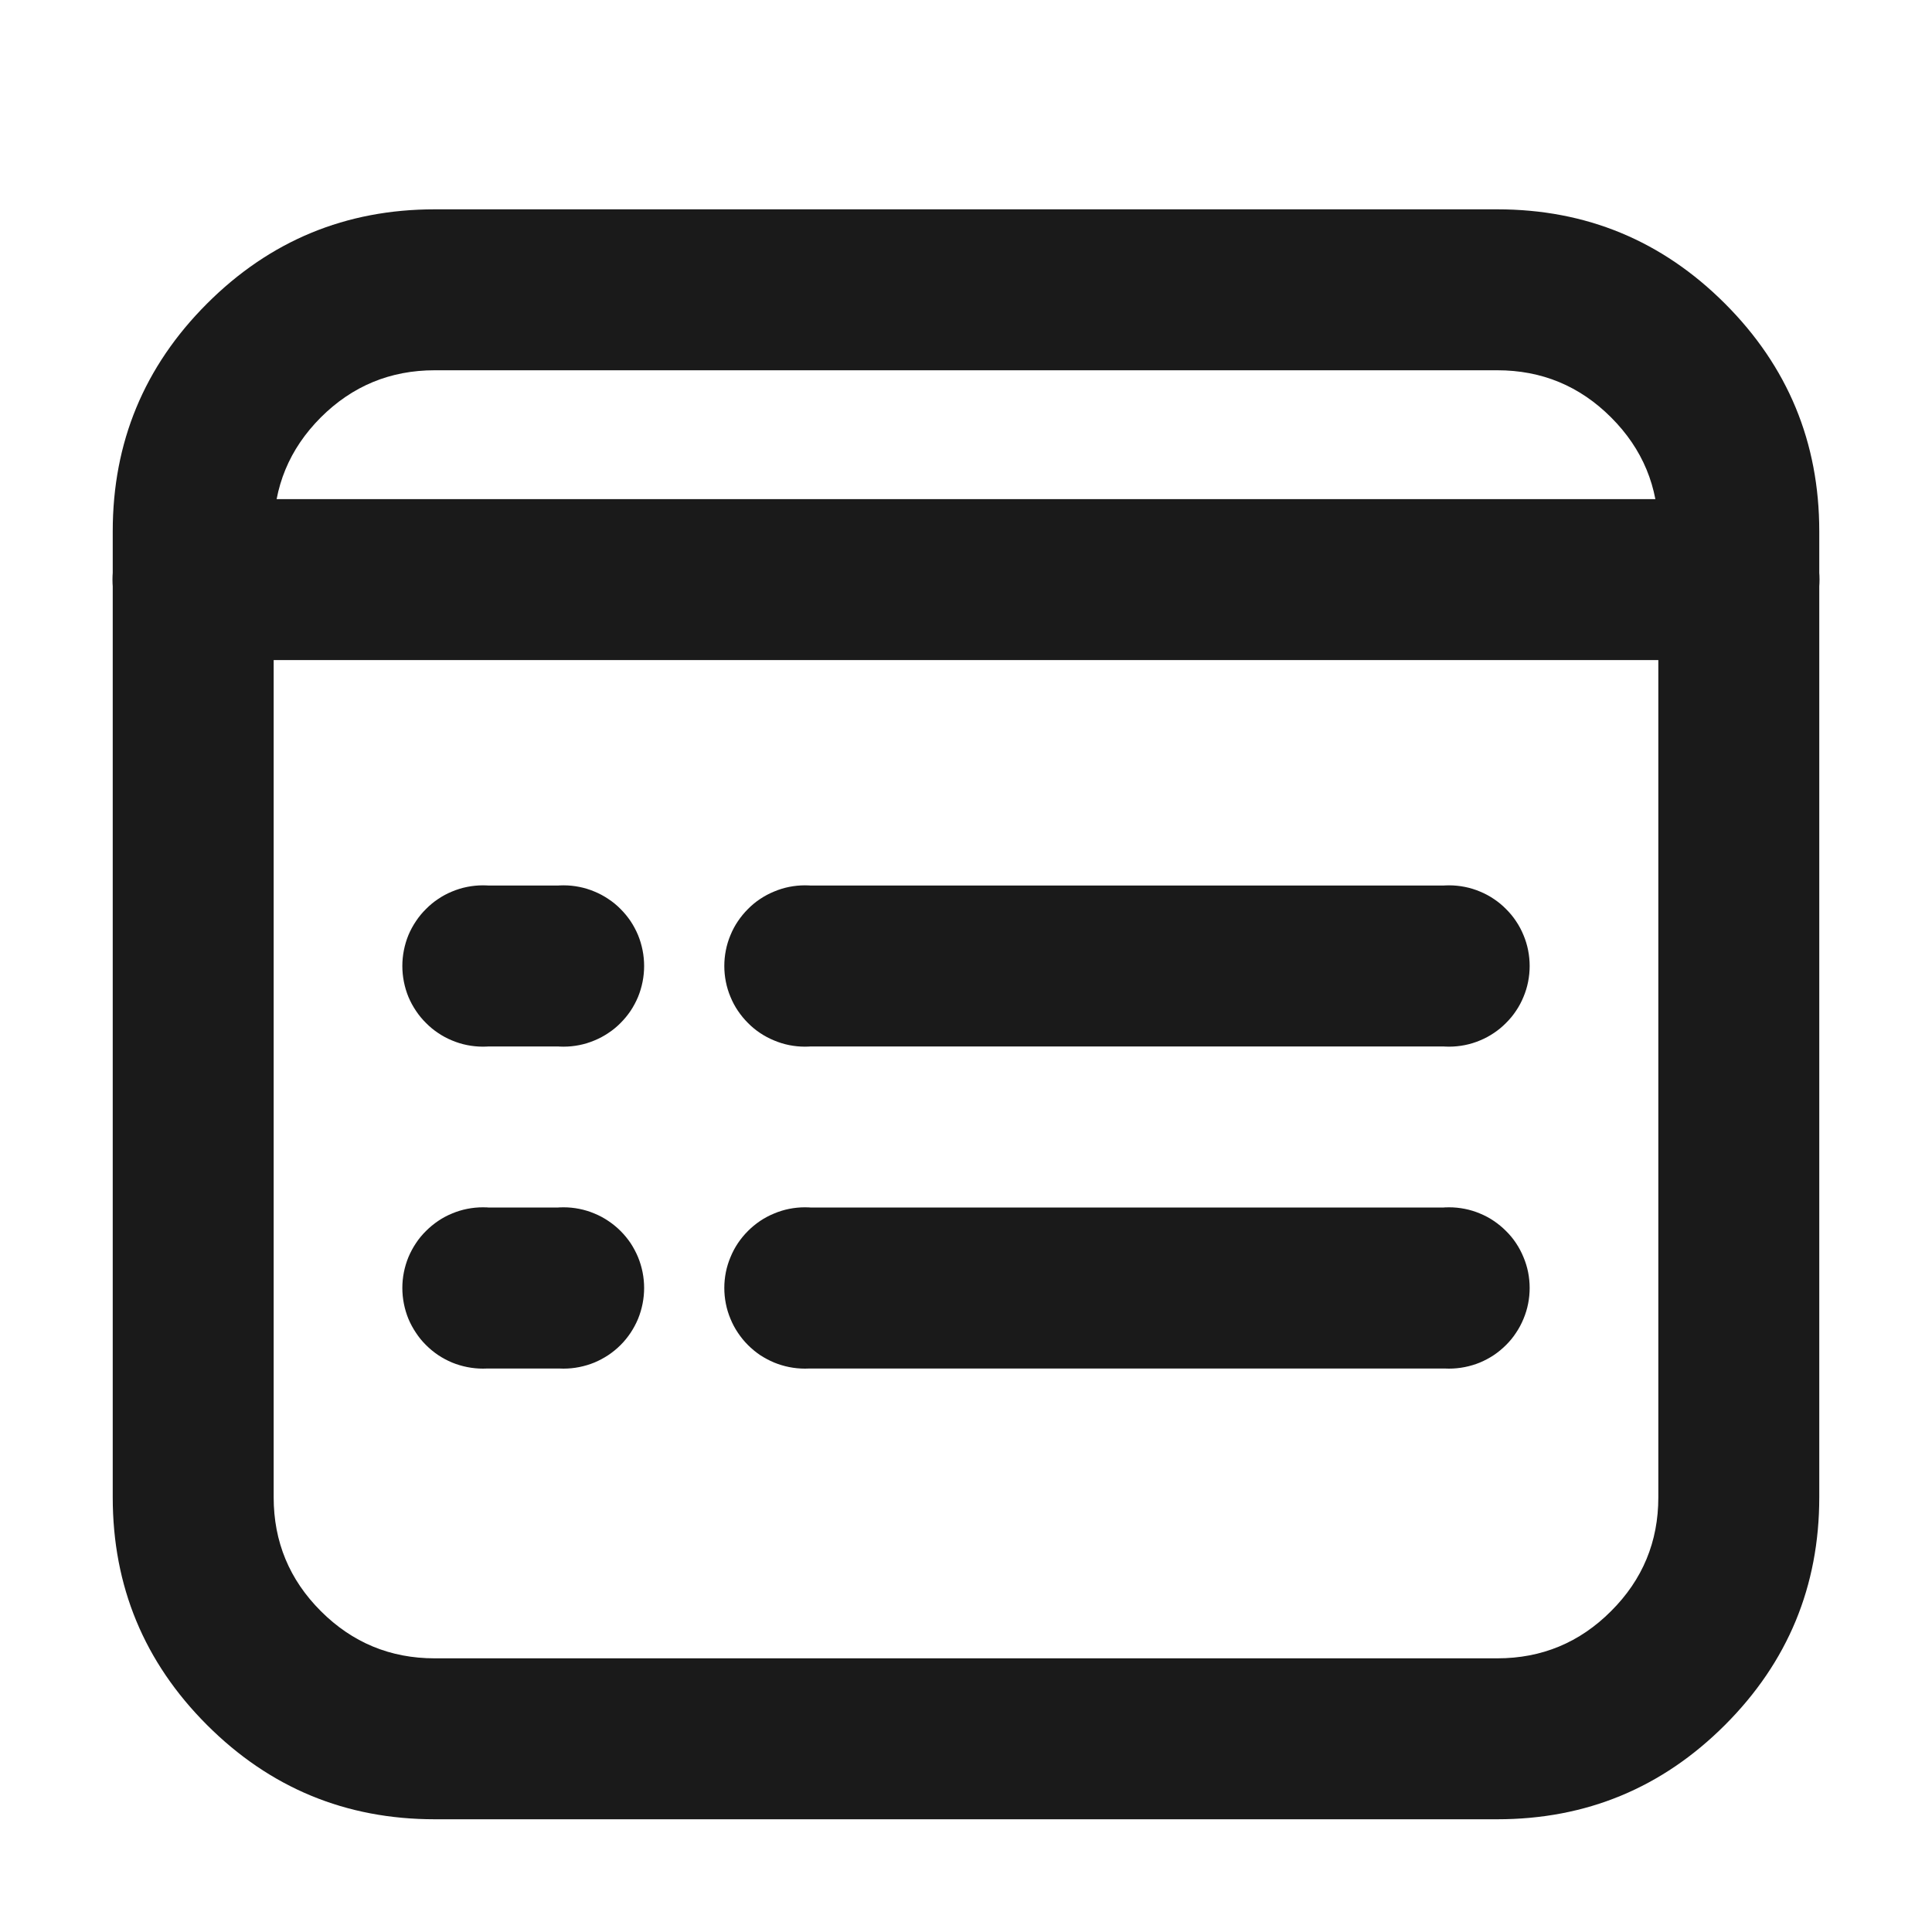 <svg xmlns="http://www.w3.org/2000/svg" xmlns:xlink="http://www.w3.org/1999/xlink" fill="none" version="1.1" width="20" height="20" viewBox="0 0 20 20"><defs><clipPath id="master_svg0_125_09954"><rect x="0" y="0" width="20" height="20" rx="0"/></clipPath></defs><g clip-path="url(#master_svg0_125_09954)"><g><path d="M1.167,15.5L1.167,5.5Q1.167,4.119,2.143,3.143Q3.119,2.167,4.5,2.167L15.5,2.167Q16.881,2.167,17.857,3.143Q18.833,4.119,18.833,5.5L18.833,15.5Q18.833,16.881,17.857,17.857Q16.881,18.833,15.5,18.833L4.5,18.833Q3.119,18.833,2.143,17.857Q1.167,16.881,1.167,15.5ZM2.833,15.5Q2.833,16.19,3.321,16.678Q3.81,17.167,4.5,17.167L15.5,17.167Q16.19,17.167,16.678,16.678Q17.167,16.19,17.167,15.5L17.167,5.5Q17.167,4.81,16.678,4.321Q16.19,3.833,15.5,3.833L4.5,3.833Q3.81,3.833,3.321,4.321Q2.833,4.81,2.833,5.5L2.833,15.5Z" fill="#1A1A1A" fill-opacity="1"/></g><g><path d="M18,6.833L2,6.833Q1.918,6.833,1.837,6.817Q1.757,6.801,1.681,6.77Q1.605,6.738,1.537,6.693Q1.469,6.647,1.411,6.589Q1.353,6.531,1.307,6.463Q1.261,6.395,1.23,6.319Q1.199,6.243,1.183,6.163Q1.167,6.082,1.167,6Q1.167,5.918,1.183,5.837Q1.199,5.757,1.23,5.681Q1.261,5.605,1.307,5.537Q1.353,5.469,1.411,5.411Q1.469,5.353,1.537,5.307Q1.605,5.262,1.681,5.23Q1.757,5.199,1.837,5.183Q1.918,5.167,2,5.167L18,5.167Q18.082,5.167,18.163,5.183Q18.243,5.199,18.319,5.23Q18.395,5.262,18.463,5.307Q18.531,5.353,18.589,5.411Q18.647,5.469,18.693,5.537Q18.738,5.605,18.77,5.681Q18.801,5.757,18.817,5.837Q18.833,5.918,18.833,6Q18.833,6.082,18.817,6.163Q18.801,6.243,18.77,6.319Q18.738,6.395,18.693,6.463Q18.647,6.531,18.589,6.589Q18.531,6.647,18.463,6.693Q18.395,6.738,18.319,6.77Q18.243,6.801,18.163,6.817Q18.082,6.833,18,6.833ZM18.835,6Q18.835,6.082,18.819,6.163Q18.803,6.244,18.771,6.32Q18.74,6.396,18.694,6.464Q18.649,6.532,18.59,6.59Q18.532,6.649,18.464,6.694Q18.395,6.74,18.319,6.771Q18.244,6.803,18.163,6.819Q18.082,6.835,18,6.835Q17.918,6.835,17.837,6.819Q17.756,6.803,17.68,6.771Q17.604,6.74,17.536,6.694Q17.468,6.649,17.41,6.59Q17.351,6.532,17.306,6.464Q17.26,6.396,17.229,6.32Q17.197,6.244,17.181,6.163Q17.165,6.082,17.165,6Q17.165,5.918,17.181,5.837Q17.197,5.756,17.229,5.68Q17.26,5.604,17.306,5.536Q17.351,5.468,17.41,5.41Q17.468,5.351,17.536,5.306Q17.604,5.26,17.68,5.229Q17.756,5.197,17.837,5.181Q17.918,5.165,18,5.165Q18.082,5.165,18.163,5.181Q18.244,5.197,18.319,5.229Q18.395,5.26,18.464,5.306Q18.532,5.351,18.59,5.41Q18.649,5.468,18.694,5.536Q18.74,5.604,18.771,5.68Q18.803,5.756,18.819,5.837Q18.835,5.918,18.835,6ZM2.835,6Q2.835,6.082,2.819,6.163Q2.803,6.244,2.771,6.32Q2.74,6.396,2.694,6.464Q2.649,6.532,2.59,6.59Q2.532,6.649,2.464,6.694Q2.395,6.74,2.319,6.771Q2.243,6.803,2.163,6.819Q2.082,6.835,2,6.835Q1.918,6.835,1.837,6.819Q1.756,6.803,1.68,6.771Q1.604,6.74,1.536,6.694Q1.468,6.649,1.41,6.59Q1.351,6.532,1.306,6.464Q1.26,6.396,1.228,6.32Q1.197,6.244,1.181,6.163Q1.165,6.082,1.165,6Q1.165,5.918,1.181,5.837Q1.197,5.756,1.228,5.68Q1.26,5.604,1.306,5.536Q1.351,5.468,1.41,5.41Q1.468,5.351,1.536,5.306Q1.604,5.26,1.68,5.229Q1.756,5.197,1.837,5.181Q1.918,5.165,2,5.165Q2.082,5.165,2.163,5.181Q2.243,5.197,2.319,5.229Q2.395,5.26,2.464,5.306Q2.532,5.351,2.59,5.41Q2.649,5.468,2.694,5.536Q2.74,5.604,2.771,5.68Q2.803,5.756,2.819,5.837Q2.835,5.918,2.835,6Z" fill="#1A1A1A" fill-opacity="1"/></g><g><path d="M15,10.833L8.333,10.833Q8.251,10.833,8.171,10.817Q8.09,10.801,8.014,10.77Q7.939,10.738,7.87,10.693Q7.802,10.647,7.744,10.589Q7.686,10.531,7.64,10.463Q7.595,10.395,7.563,10.319Q7.532,10.243,7.516,10.163Q7.5,10.082,7.5,10Q7.5,9.918,7.516,9.837Q7.532,9.757,7.563,9.681Q7.595,9.605,7.64,9.537Q7.686,9.469,7.744,9.411Q7.802,9.353,7.87,9.307Q7.939,9.262,8.014,9.23Q8.09,9.199,8.171,9.183Q8.251,9.167,8.333,9.167L15,9.167Q15.082,9.167,15.163,9.183Q15.243,9.199,15.319,9.23Q15.395,9.262,15.463,9.307Q15.531,9.353,15.589,9.411Q15.647,9.469,15.693,9.537Q15.738,9.605,15.77,9.681Q15.801,9.757,15.817,9.837Q15.833,9.918,15.833,10Q15.833,10.082,15.817,10.163Q15.801,10.243,15.77,10.319Q15.738,10.395,15.693,10.463Q15.647,10.531,15.589,10.589Q15.531,10.647,15.463,10.693Q15.395,10.738,15.319,10.77Q15.243,10.801,15.163,10.817Q15.082,10.833,15,10.833ZM15.835,10Q15.835,10.082,15.819,10.163Q15.803,10.244,15.771,10.32Q15.74,10.396,15.694,10.464Q15.649,10.532,15.59,10.59Q15.532,10.649,15.464,10.694Q15.396,10.74,15.32,10.771Q15.244,10.803,15.163,10.819Q15.082,10.835,15,10.835Q14.918,10.835,14.837,10.819Q14.756,10.803,14.68,10.771Q14.604,10.74,14.536,10.694Q14.468,10.649,14.41,10.59Q14.351,10.532,14.306,10.464Q14.26,10.396,14.229,10.32Q14.197,10.244,14.181,10.163Q14.165,10.082,14.165,10Q14.165,9.918,14.181,9.837Q14.197,9.756,14.229,9.68Q14.26,9.604,14.306,9.536Q14.351,9.468,14.41,9.41Q14.468,9.351,14.536,9.306Q14.604,9.26,14.68,9.229Q14.756,9.197,14.837,9.181Q14.918,9.165,15,9.165Q15.082,9.165,15.163,9.181Q15.244,9.197,15.32,9.229Q15.396,9.26,15.464,9.306Q15.532,9.351,15.59,9.41Q15.649,9.468,15.694,9.536Q15.74,9.604,15.771,9.68Q15.803,9.756,15.819,9.837Q15.835,9.918,15.835,10ZM9.168,10Q9.168,10.082,9.152,10.163Q9.136,10.244,9.105,10.32Q9.073,10.396,9.028,10.464Q8.982,10.532,8.924,10.59Q8.866,10.649,8.797,10.694Q8.729,10.74,8.653,10.771Q8.577,10.803,8.496,10.819Q8.416,10.835,8.333,10.835Q8.251,10.835,8.17,10.819Q8.09,10.803,8.014,10.771Q7.938,10.74,7.869,10.694Q7.801,10.649,7.743,10.59Q7.685,10.532,7.639,10.464Q7.593,10.396,7.562,10.32Q7.53,10.244,7.514,10.163Q7.498,10.082,7.498,10Q7.498,9.918,7.514,9.837Q7.53,9.756,7.562,9.68Q7.593,9.604,7.639,9.536Q7.685,9.468,7.743,9.41Q7.801,9.351,7.869,9.306Q7.938,9.26,8.014,9.229Q8.09,9.197,8.17,9.181Q8.251,9.165,8.333,9.165Q8.416,9.165,8.496,9.181Q8.577,9.197,8.653,9.229Q8.729,9.26,8.797,9.306Q8.866,9.351,8.924,9.41Q8.982,9.468,9.028,9.536Q9.073,9.604,9.105,9.68Q9.136,9.756,9.152,9.837Q9.168,9.918,9.168,10Z" fill="#1A1A1A" fill-opacity="1"/></g><g><path d="M15,14.167L8.333,14.167Q8.251,14.167,8.171,14.151Q8.09,14.135,8.014,14.103Q7.939,14.072,7.87,14.026Q7.802,13.981,7.744,13.923Q7.686,13.864,7.64,13.796Q7.595,13.728,7.563,13.652Q7.532,13.576,7.516,13.496Q7.5,13.415,7.5,13.333Q7.5,13.251,7.516,13.171Q7.532,13.09,7.563,13.014Q7.595,12.939,7.64,12.87Q7.686,12.802,7.744,12.744Q7.802,12.686,7.87,12.64Q7.939,12.595,8.014,12.563Q8.09,12.532,8.171,12.516Q8.251,12.5,8.333,12.5L15,12.5Q15.082,12.5,15.163,12.516Q15.243,12.532,15.319,12.563Q15.395,12.595,15.463,12.64Q15.531,12.686,15.589,12.744Q15.647,12.802,15.693,12.87Q15.738,12.939,15.77,13.014Q15.801,13.09,15.817,13.171Q15.833,13.251,15.833,13.333Q15.833,13.415,15.817,13.496Q15.801,13.576,15.77,13.652Q15.738,13.728,15.693,13.796Q15.647,13.864,15.589,13.923Q15.531,13.981,15.463,14.026Q15.395,14.072,15.319,14.103Q15.243,14.135,15.163,14.151Q15.082,14.167,15,14.167ZM15.835,13.333Q15.835,13.415,15.819,13.496Q15.803,13.577,15.771,13.653Q15.74,13.729,15.694,13.797Q15.649,13.866,15.59,13.924Q15.532,13.982,15.464,14.028Q15.396,14.073,15.32,14.105Q15.244,14.136,15.163,14.152Q15.082,14.168,15,14.168Q14.918,14.168,14.837,14.152Q14.756,14.136,14.68,14.105Q14.604,14.073,14.536,14.028Q14.468,13.982,14.41,13.924Q14.351,13.866,14.306,13.797Q14.26,13.729,14.229,13.653Q14.197,13.577,14.181,13.496Q14.165,13.415,14.165,13.333Q14.165,13.251,14.181,13.17Q14.197,13.09,14.229,13.014Q14.26,12.938,14.306,12.869Q14.351,12.801,14.41,12.743Q14.468,12.685,14.536,12.639Q14.604,12.593,14.68,12.562Q14.756,12.53,14.837,12.514Q14.918,12.498,15,12.498Q15.082,12.498,15.163,12.514Q15.244,12.53,15.32,12.562Q15.396,12.593,15.464,12.639Q15.532,12.685,15.59,12.743Q15.649,12.801,15.694,12.869Q15.74,12.938,15.771,13.014Q15.803,13.09,15.819,13.17Q15.835,13.251,15.835,13.333ZM9.168,13.333Q9.168,13.415,9.152,13.496Q9.136,13.577,9.105,13.653Q9.073,13.729,9.028,13.797Q8.982,13.866,8.924,13.924Q8.866,13.982,8.797,14.028Q8.729,14.073,8.653,14.105Q8.577,14.136,8.496,14.152Q8.416,14.168,8.333,14.168Q8.251,14.168,8.17,14.152Q8.09,14.136,8.014,14.105Q7.938,14.073,7.869,14.028Q7.801,13.982,7.743,13.924Q7.685,13.866,7.639,13.797Q7.593,13.729,7.562,13.653Q7.53,13.577,7.514,13.496Q7.498,13.415,7.498,13.333Q7.498,13.251,7.514,13.17Q7.53,13.09,7.562,13.014Q7.593,12.938,7.639,12.869Q7.685,12.801,7.743,12.743Q7.801,12.685,7.869,12.639Q7.938,12.593,8.014,12.562Q8.09,12.53,8.17,12.514Q8.251,12.498,8.333,12.498Q8.416,12.498,8.496,12.514Q8.577,12.53,8.653,12.562Q8.729,12.593,8.797,12.639Q8.866,12.685,8.924,12.743Q8.982,12.801,9.028,12.869Q9.073,12.938,9.105,13.014Q9.136,13.09,9.152,13.17Q9.168,13.251,9.168,13.333Z" fill="#1A1A1A" fill-opacity="1"/></g><g><path d="M5.833,10.833L5,10.833Q4.918,10.833,4.837,10.817Q4.757,10.801,4.681,10.77Q4.605,10.738,4.537,10.693Q4.469,10.647,4.411,10.589Q4.353,10.531,4.307,10.463Q4.261,10.395,4.23,10.319Q4.199,10.243,4.183,10.163Q4.167,10.082,4.167,10Q4.167,9.918,4.183,9.837Q4.199,9.757,4.23,9.681Q4.261,9.605,4.307,9.537Q4.353,9.469,4.411,9.411Q4.469,9.353,4.537,9.307Q4.605,9.262,4.681,9.23Q4.757,9.199,4.837,9.183Q4.918,9.167,5,9.167L5.833,9.167Q5.915,9.167,5.996,9.183Q6.076,9.199,6.152,9.23Q6.228,9.262,6.296,9.307Q6.364,9.353,6.423,9.411Q6.481,9.469,6.526,9.537Q6.572,9.605,6.603,9.681Q6.635,9.757,6.651,9.837Q6.667,9.918,6.667,10Q6.667,10.082,6.651,10.163Q6.635,10.243,6.603,10.319Q6.572,10.395,6.526,10.463Q6.481,10.531,6.423,10.589Q6.364,10.647,6.296,10.693Q6.228,10.738,6.152,10.77Q6.076,10.801,5.996,10.817Q5.915,10.833,5.833,10.833ZM6.668,10Q6.668,10.082,6.652,10.163Q6.636,10.244,6.605,10.32Q6.573,10.396,6.528,10.464Q6.482,10.532,6.424,10.59Q6.366,10.649,6.297,10.694Q6.229,10.74,6.153,10.771Q6.077,10.803,5.996,10.819Q5.916,10.835,5.833,10.835Q5.751,10.835,5.67,10.819Q5.59,10.803,5.514,10.771Q5.438,10.74,5.369,10.694Q5.301,10.649,5.243,10.59Q5.185,10.532,5.139,10.464Q5.093,10.396,5.062,10.32Q5.03,10.244,5.014,10.163Q4.998,10.082,4.998,10Q4.998,9.918,5.014,9.837Q5.03,9.756,5.062,9.68Q5.093,9.604,5.139,9.536Q5.185,9.468,5.243,9.41Q5.301,9.351,5.369,9.306Q5.438,9.26,5.514,9.229Q5.59,9.197,5.67,9.181Q5.751,9.165,5.833,9.165Q5.916,9.165,5.996,9.181Q6.077,9.197,6.153,9.229Q6.229,9.26,6.297,9.306Q6.366,9.351,6.424,9.41Q6.482,9.468,6.528,9.536Q6.573,9.604,6.605,9.68Q6.636,9.756,6.652,9.837Q6.668,9.918,6.668,10ZM5.835,10Q5.835,10.082,5.819,10.163Q5.803,10.244,5.771,10.32Q5.74,10.396,5.694,10.464Q5.649,10.532,5.59,10.59Q5.532,10.649,5.464,10.694Q5.395,10.74,5.319,10.771Q5.243,10.803,5.163,10.819Q5.082,10.835,5,10.835Q4.918,10.835,4.837,10.819Q4.756,10.803,4.68,10.771Q4.604,10.74,4.536,10.694Q4.468,10.649,4.41,10.59Q4.351,10.532,4.306,10.464Q4.26,10.396,4.228,10.32Q4.197,10.244,4.181,10.163Q4.165,10.082,4.165,10Q4.165,9.918,4.181,9.837Q4.197,9.756,4.228,9.68Q4.26,9.604,4.306,9.536Q4.351,9.468,4.41,9.41Q4.468,9.351,4.536,9.306Q4.604,9.26,4.68,9.229Q4.756,9.197,4.837,9.181Q4.918,9.165,5,9.165Q5.082,9.165,5.163,9.181Q5.243,9.197,5.319,9.229Q5.395,9.26,5.464,9.306Q5.532,9.351,5.59,9.41Q5.649,9.468,5.694,9.536Q5.74,9.604,5.771,9.68Q5.803,9.756,5.819,9.837Q5.835,9.918,5.835,10Z" fill="#1A1A1A" fill-opacity="1"/></g><g><path d="M5.833,14.167L5,14.167Q4.918,14.167,4.837,14.151Q4.757,14.135,4.681,14.103Q4.605,14.072,4.537,14.026Q4.469,13.981,4.411,13.923Q4.353,13.864,4.307,13.796Q4.261,13.728,4.23,13.652Q4.199,13.576,4.183,13.496Q4.167,13.415,4.167,13.333Q4.167,13.251,4.183,13.171Q4.199,13.09,4.23,13.014Q4.261,12.939,4.307,12.87Q4.353,12.802,4.411,12.744Q4.469,12.686,4.537,12.64Q4.605,12.595,4.681,12.563Q4.757,12.532,4.837,12.516Q4.918,12.5,5,12.5L5.833,12.5Q5.915,12.5,5.996,12.516Q6.076,12.532,6.152,12.563Q6.228,12.595,6.296,12.64Q6.364,12.686,6.423,12.744Q6.481,12.802,6.526,12.87Q6.572,12.939,6.603,13.014Q6.635,13.09,6.651,13.171Q6.667,13.251,6.667,13.333Q6.667,13.415,6.651,13.496Q6.635,13.576,6.603,13.652Q6.572,13.728,6.526,13.796Q6.481,13.864,6.423,13.923Q6.364,13.981,6.296,14.026Q6.228,14.072,6.152,14.103Q6.076,14.135,5.996,14.151Q5.915,14.167,5.833,14.167ZM6.668,13.333Q6.668,13.415,6.652,13.496Q6.636,13.577,6.605,13.653Q6.573,13.729,6.528,13.797Q6.482,13.866,6.424,13.924Q6.366,13.982,6.297,14.028Q6.229,14.073,6.153,14.105Q6.077,14.136,5.996,14.152Q5.916,14.168,5.833,14.168Q5.751,14.168,5.67,14.152Q5.59,14.136,5.514,14.105Q5.438,14.073,5.369,14.028Q5.301,13.982,5.243,13.924Q5.185,13.866,5.139,13.797Q5.093,13.729,5.062,13.653Q5.03,13.577,5.014,13.496Q4.998,13.415,4.998,13.333Q4.998,13.251,5.014,13.17Q5.03,13.09,5.062,13.014Q5.093,12.938,5.139,12.869Q5.185,12.801,5.243,12.743Q5.301,12.685,5.369,12.639Q5.438,12.593,5.514,12.562Q5.59,12.53,5.67,12.514Q5.751,12.498,5.833,12.498Q5.916,12.498,5.996,12.514Q6.077,12.53,6.153,12.562Q6.229,12.593,6.297,12.639Q6.366,12.685,6.424,12.743Q6.482,12.801,6.528,12.869Q6.573,12.938,6.605,13.014Q6.636,13.09,6.652,13.17Q6.668,13.251,6.668,13.333ZM5.835,13.333Q5.835,13.415,5.819,13.496Q5.803,13.577,5.771,13.653Q5.74,13.729,5.694,13.797Q5.649,13.866,5.59,13.924Q5.532,13.982,5.464,14.028Q5.395,14.073,5.319,14.105Q5.243,14.136,5.163,14.152Q5.082,14.168,5,14.168Q4.918,14.168,4.837,14.152Q4.756,14.136,4.68,14.105Q4.604,14.073,4.536,14.028Q4.468,13.982,4.41,13.924Q4.351,13.866,4.306,13.797Q4.26,13.729,4.228,13.653Q4.197,13.577,4.181,13.496Q4.165,13.415,4.165,13.333Q4.165,13.251,4.181,13.17Q4.197,13.09,4.228,13.014Q4.26,12.938,4.306,12.869Q4.351,12.801,4.41,12.743Q4.468,12.685,4.536,12.639Q4.604,12.593,4.68,12.562Q4.756,12.53,4.837,12.514Q4.918,12.498,5,12.498Q5.082,12.498,5.163,12.514Q5.243,12.53,5.319,12.562Q5.395,12.593,5.464,12.639Q5.532,12.685,5.59,12.743Q5.649,12.801,5.694,12.869Q5.74,12.938,5.771,13.014Q5.803,13.09,5.819,13.17Q5.835,13.251,5.835,13.333Z" fill="#1A1A1A" fill-opacity="1"/></g></g></svg>